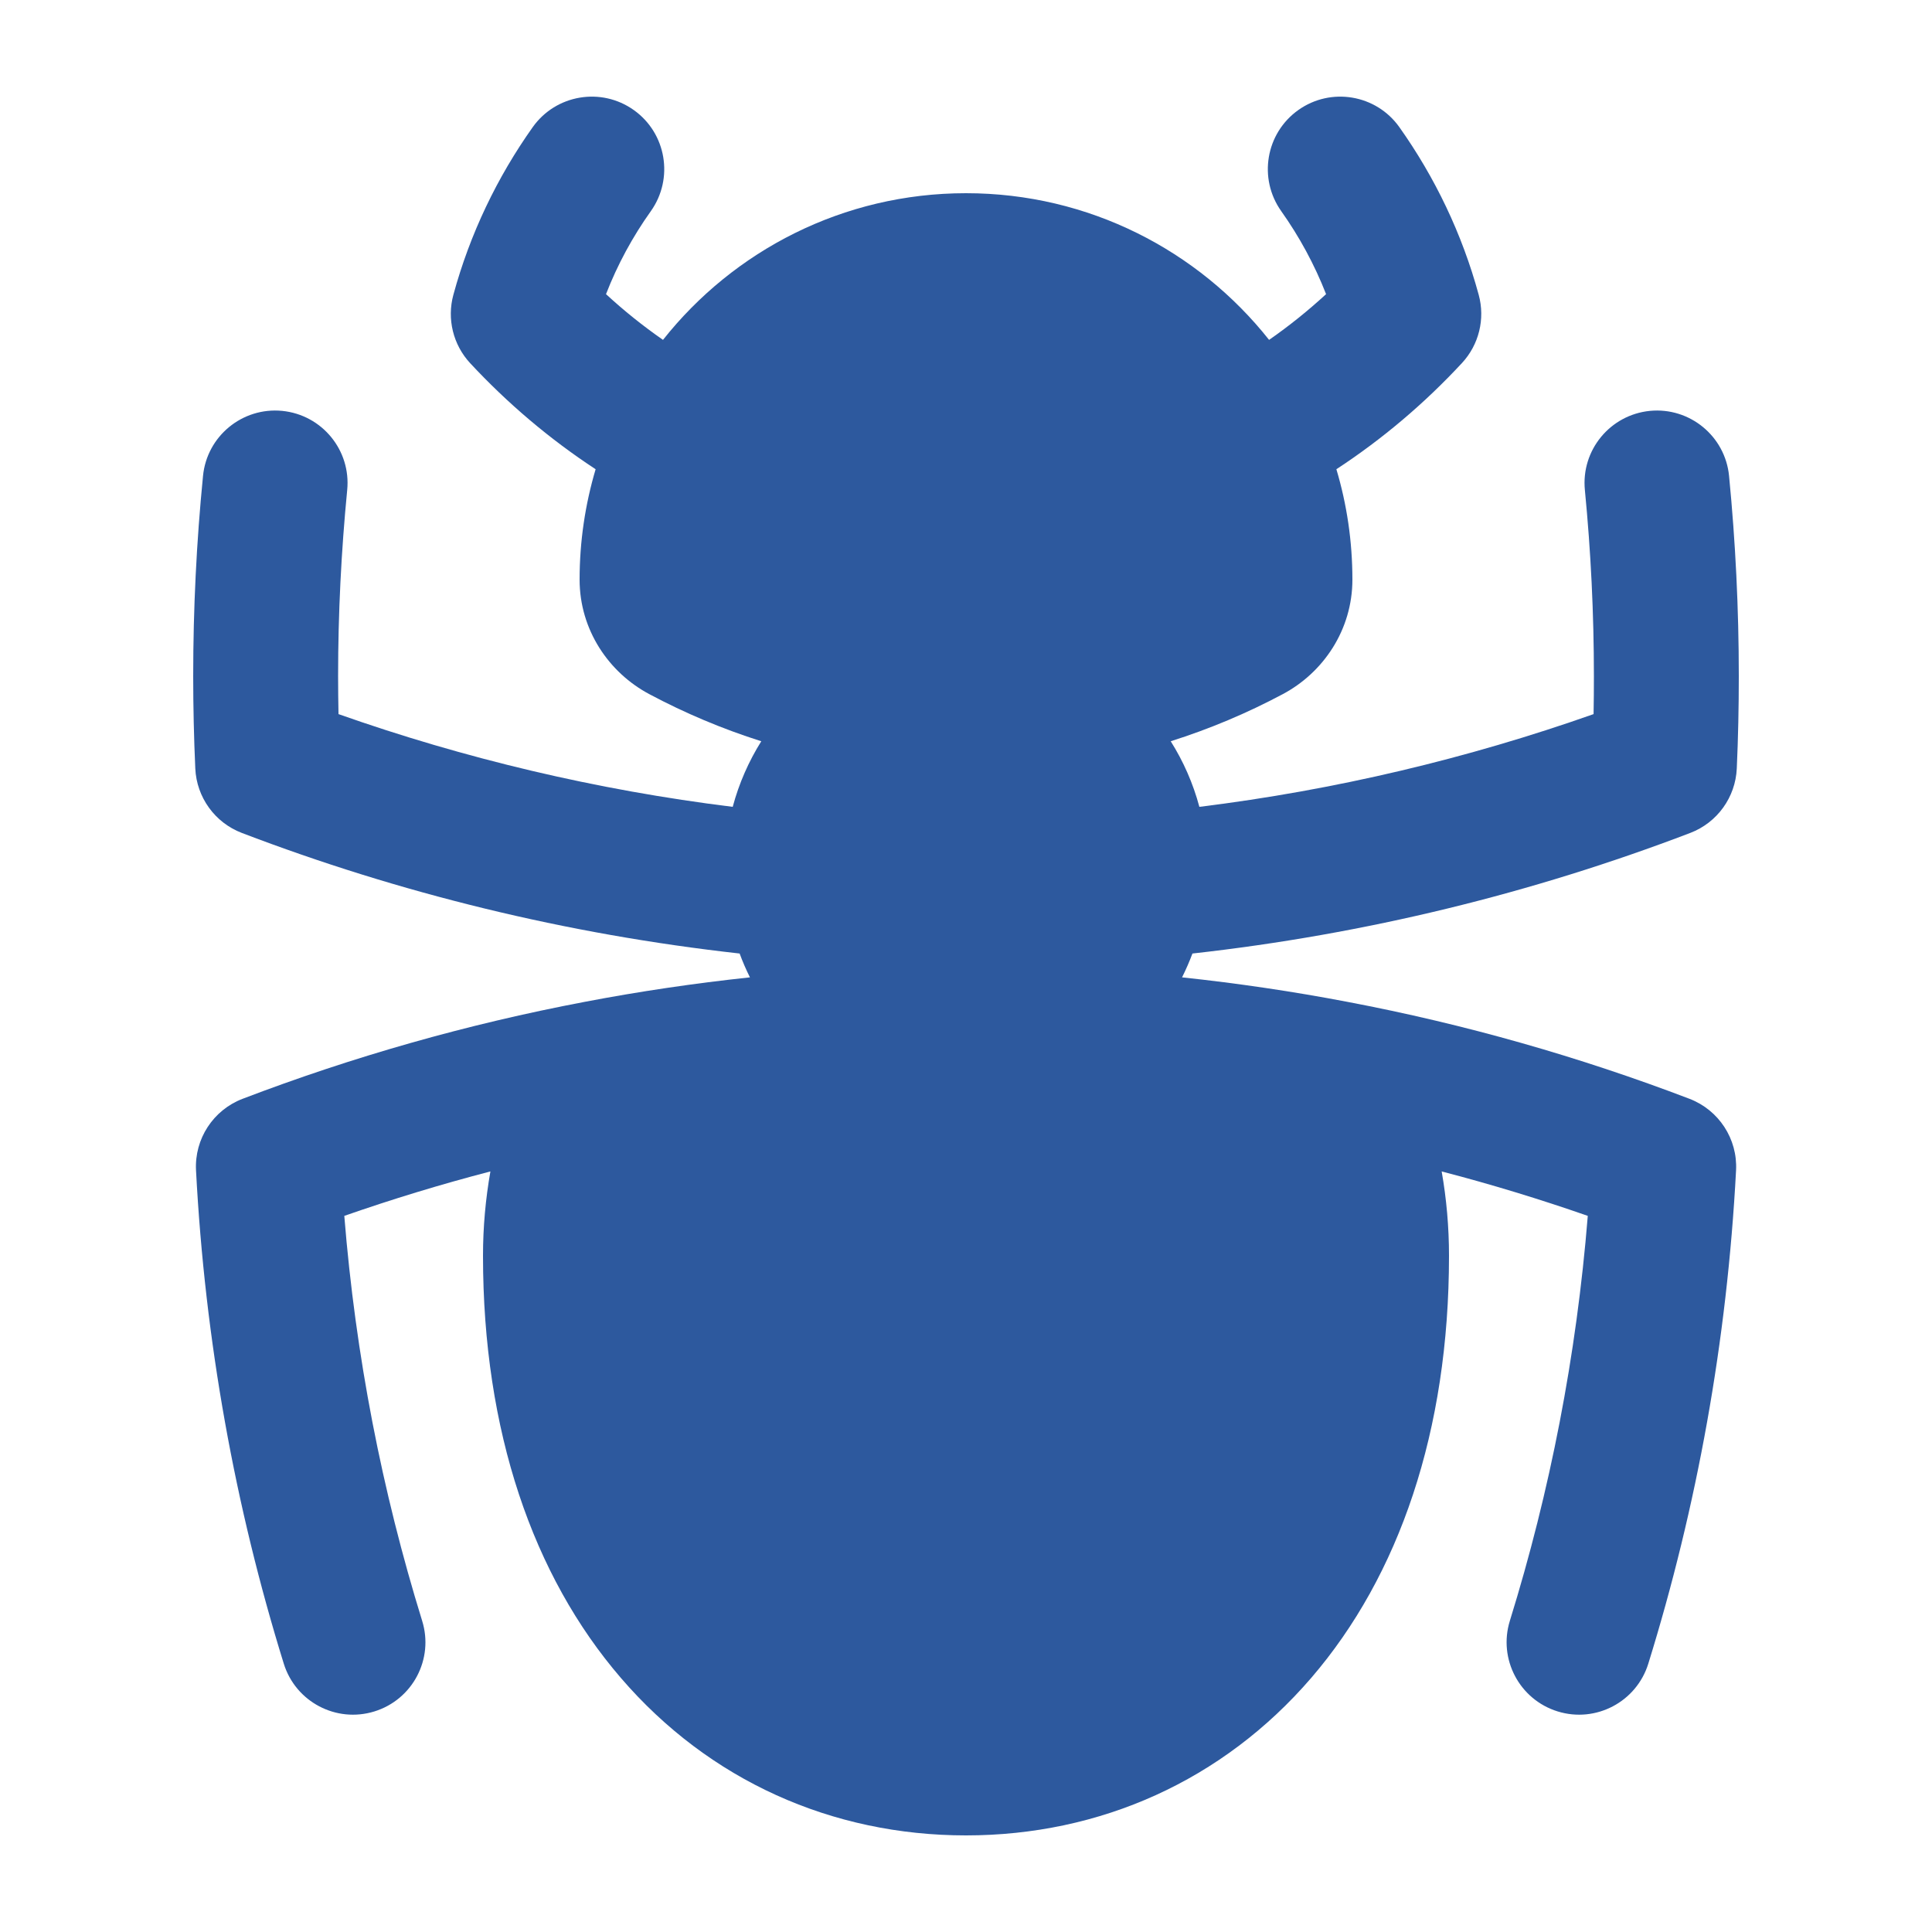 <?xml version="1.0" encoding="UTF-8"?> <svg xmlns="http://www.w3.org/2000/svg" width="24" height="24" viewBox="0 0 24 24" fill="none"><g id="Icon / heroicons /heroicons-mini/bug-ant"><path id="Vector" fill-rule="evenodd" clip-rule="evenodd" d="M7.873 1.367C8.278 1.655 8.373 2.217 8.085 2.623C7.859 2.94 7.671 3.286 7.528 3.654C7.75 3.859 7.987 4.049 8.236 4.222C9.114 3.113 10.474 2.4 12 2.4C13.527 2.4 14.886 3.113 15.765 4.222C16.014 4.049 16.25 3.859 16.473 3.654C16.329 3.286 16.141 2.94 15.916 2.623C15.628 2.217 15.723 1.655 16.128 1.367C16.533 1.079 17.095 1.174 17.383 1.579C17.825 2.202 18.163 2.905 18.369 3.662C18.451 3.962 18.372 4.283 18.16 4.511C17.697 5.01 17.174 5.454 16.601 5.829C16.731 6.264 16.8 6.724 16.8 7.2C16.8 7.824 16.439 8.356 15.933 8.624C15.492 8.859 15.027 9.055 14.543 9.208C14.7 9.457 14.821 9.731 14.899 10.023C16.594 9.813 18.233 9.422 19.796 8.871C19.799 8.714 19.8 8.557 19.8 8.4C19.8 7.62 19.762 6.848 19.688 6.088C19.639 5.593 20.001 5.153 20.496 5.104C20.99 5.056 21.431 5.418 21.479 5.912C21.559 6.731 21.6 7.561 21.6 8.4C21.6 8.784 21.592 9.166 21.575 9.546C21.559 9.904 21.332 10.219 20.997 10.347C19.041 11.094 16.968 11.605 14.813 11.845C14.775 11.946 14.732 12.045 14.684 12.141C15.377 12.215 16.061 12.316 16.736 12.445C18.202 12.723 19.623 13.129 20.988 13.65C21.352 13.79 21.586 14.148 21.566 14.538C21.454 16.66 21.081 18.714 20.476 20.666C20.329 21.141 19.825 21.407 19.35 21.26C18.875 21.113 18.609 20.609 18.756 20.134C19.255 18.525 19.584 16.842 19.724 15.104C19.13 14.897 18.524 14.712 17.909 14.552C17.969 14.893 18 15.243 18 15.6C18 17.777 17.38 19.575 16.289 20.843C15.191 22.119 13.665 22.8 12 22.8C10.336 22.8 8.809 22.119 7.712 20.843C6.62 19.575 6 17.777 6 15.6C6 15.243 6.032 14.893 6.092 14.552C5.476 14.712 4.871 14.897 4.277 15.104C4.417 16.842 4.746 18.525 5.244 20.134C5.392 20.609 5.126 21.113 4.651 21.26C4.176 21.407 3.672 21.141 3.525 20.666C2.92 18.714 2.546 16.66 2.435 14.538C2.415 14.148 2.648 13.79 3.013 13.65C4.377 13.129 5.799 12.723 7.265 12.445C7.94 12.316 8.624 12.215 9.316 12.141C9.268 12.045 9.225 11.946 9.188 11.845C7.033 11.605 4.96 11.094 3.004 10.347C2.669 10.219 2.442 9.904 2.426 9.546C2.409 9.166 2.4 8.784 2.4 8.4C2.4 7.561 2.441 6.731 2.522 5.912C2.57 5.418 3.011 5.056 3.505 5.104C4 5.153 4.362 5.593 4.313 6.088C4.239 6.848 4.2 7.62 4.2 8.4C4.2 8.557 4.202 8.714 4.205 8.871C5.768 9.422 7.407 9.813 9.102 10.023C9.18 9.731 9.301 9.457 9.457 9.208C8.974 9.055 8.509 8.859 8.068 8.624C7.562 8.356 7.2 7.824 7.2 7.2C7.2 6.724 7.27 6.264 7.399 5.829C6.827 5.454 6.304 5.01 5.84 4.511C5.629 4.283 5.55 3.962 5.632 3.662C5.838 2.905 6.176 2.202 6.618 1.579C6.906 1.174 7.468 1.079 7.873 1.367Z" fill="#2D599E"></path></g></svg> 